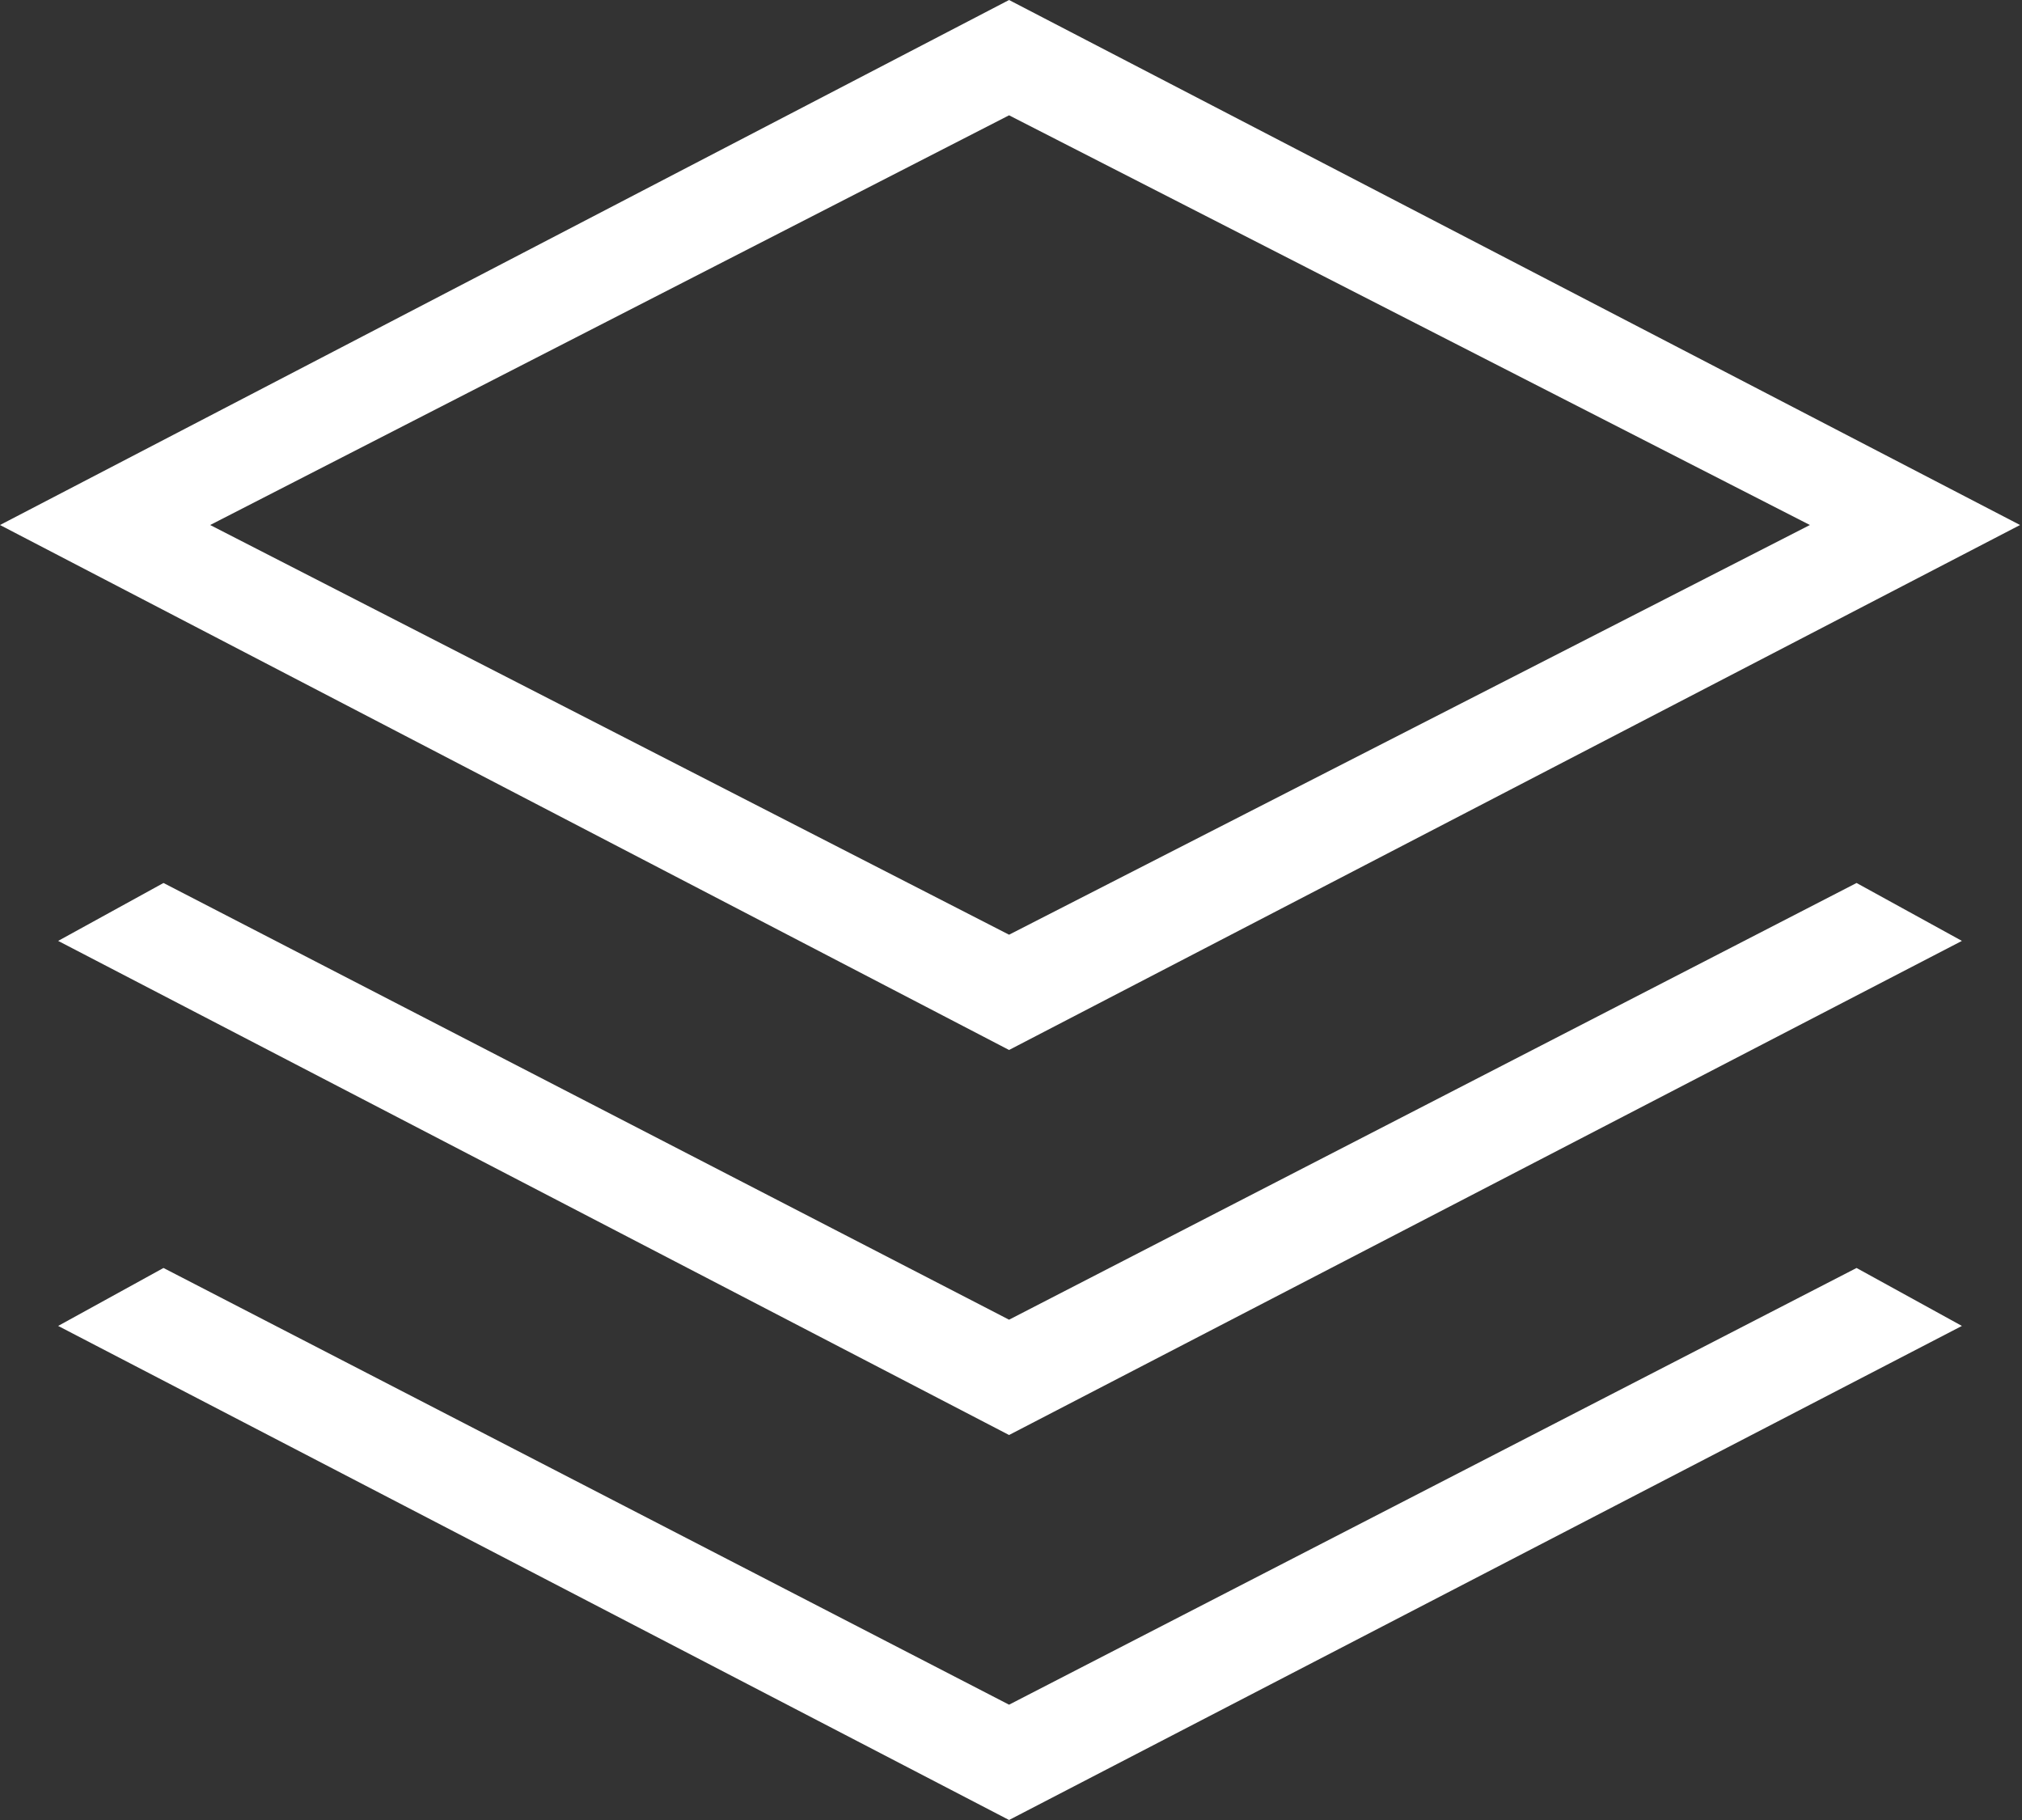<svg width="50" height="45" viewBox="0 0 50 45" fill="none" xmlns="http://www.w3.org/2000/svg">
<rect x="0" y="0" width="50" height="45" fill="#333333" stroke="none"/>
<path d="M24.952 25.961L0 12.981L24.952 0L49.952 12.981L24.952 25.961ZM24.952 35.481L1.438 23.264L4.043 21.832L24.952 32.63L45.909 21.832L48.514 23.264L24.952 35.481ZM24.952 45L1.438 32.784L4.043 31.351L24.952 42.149L45.909 31.351L48.514 32.784L24.952 45ZM24.952 23.111L44.755 12.981L24.952 2.851L5.197 12.981L24.952 23.111Z" fill="white"/>
</svg>
